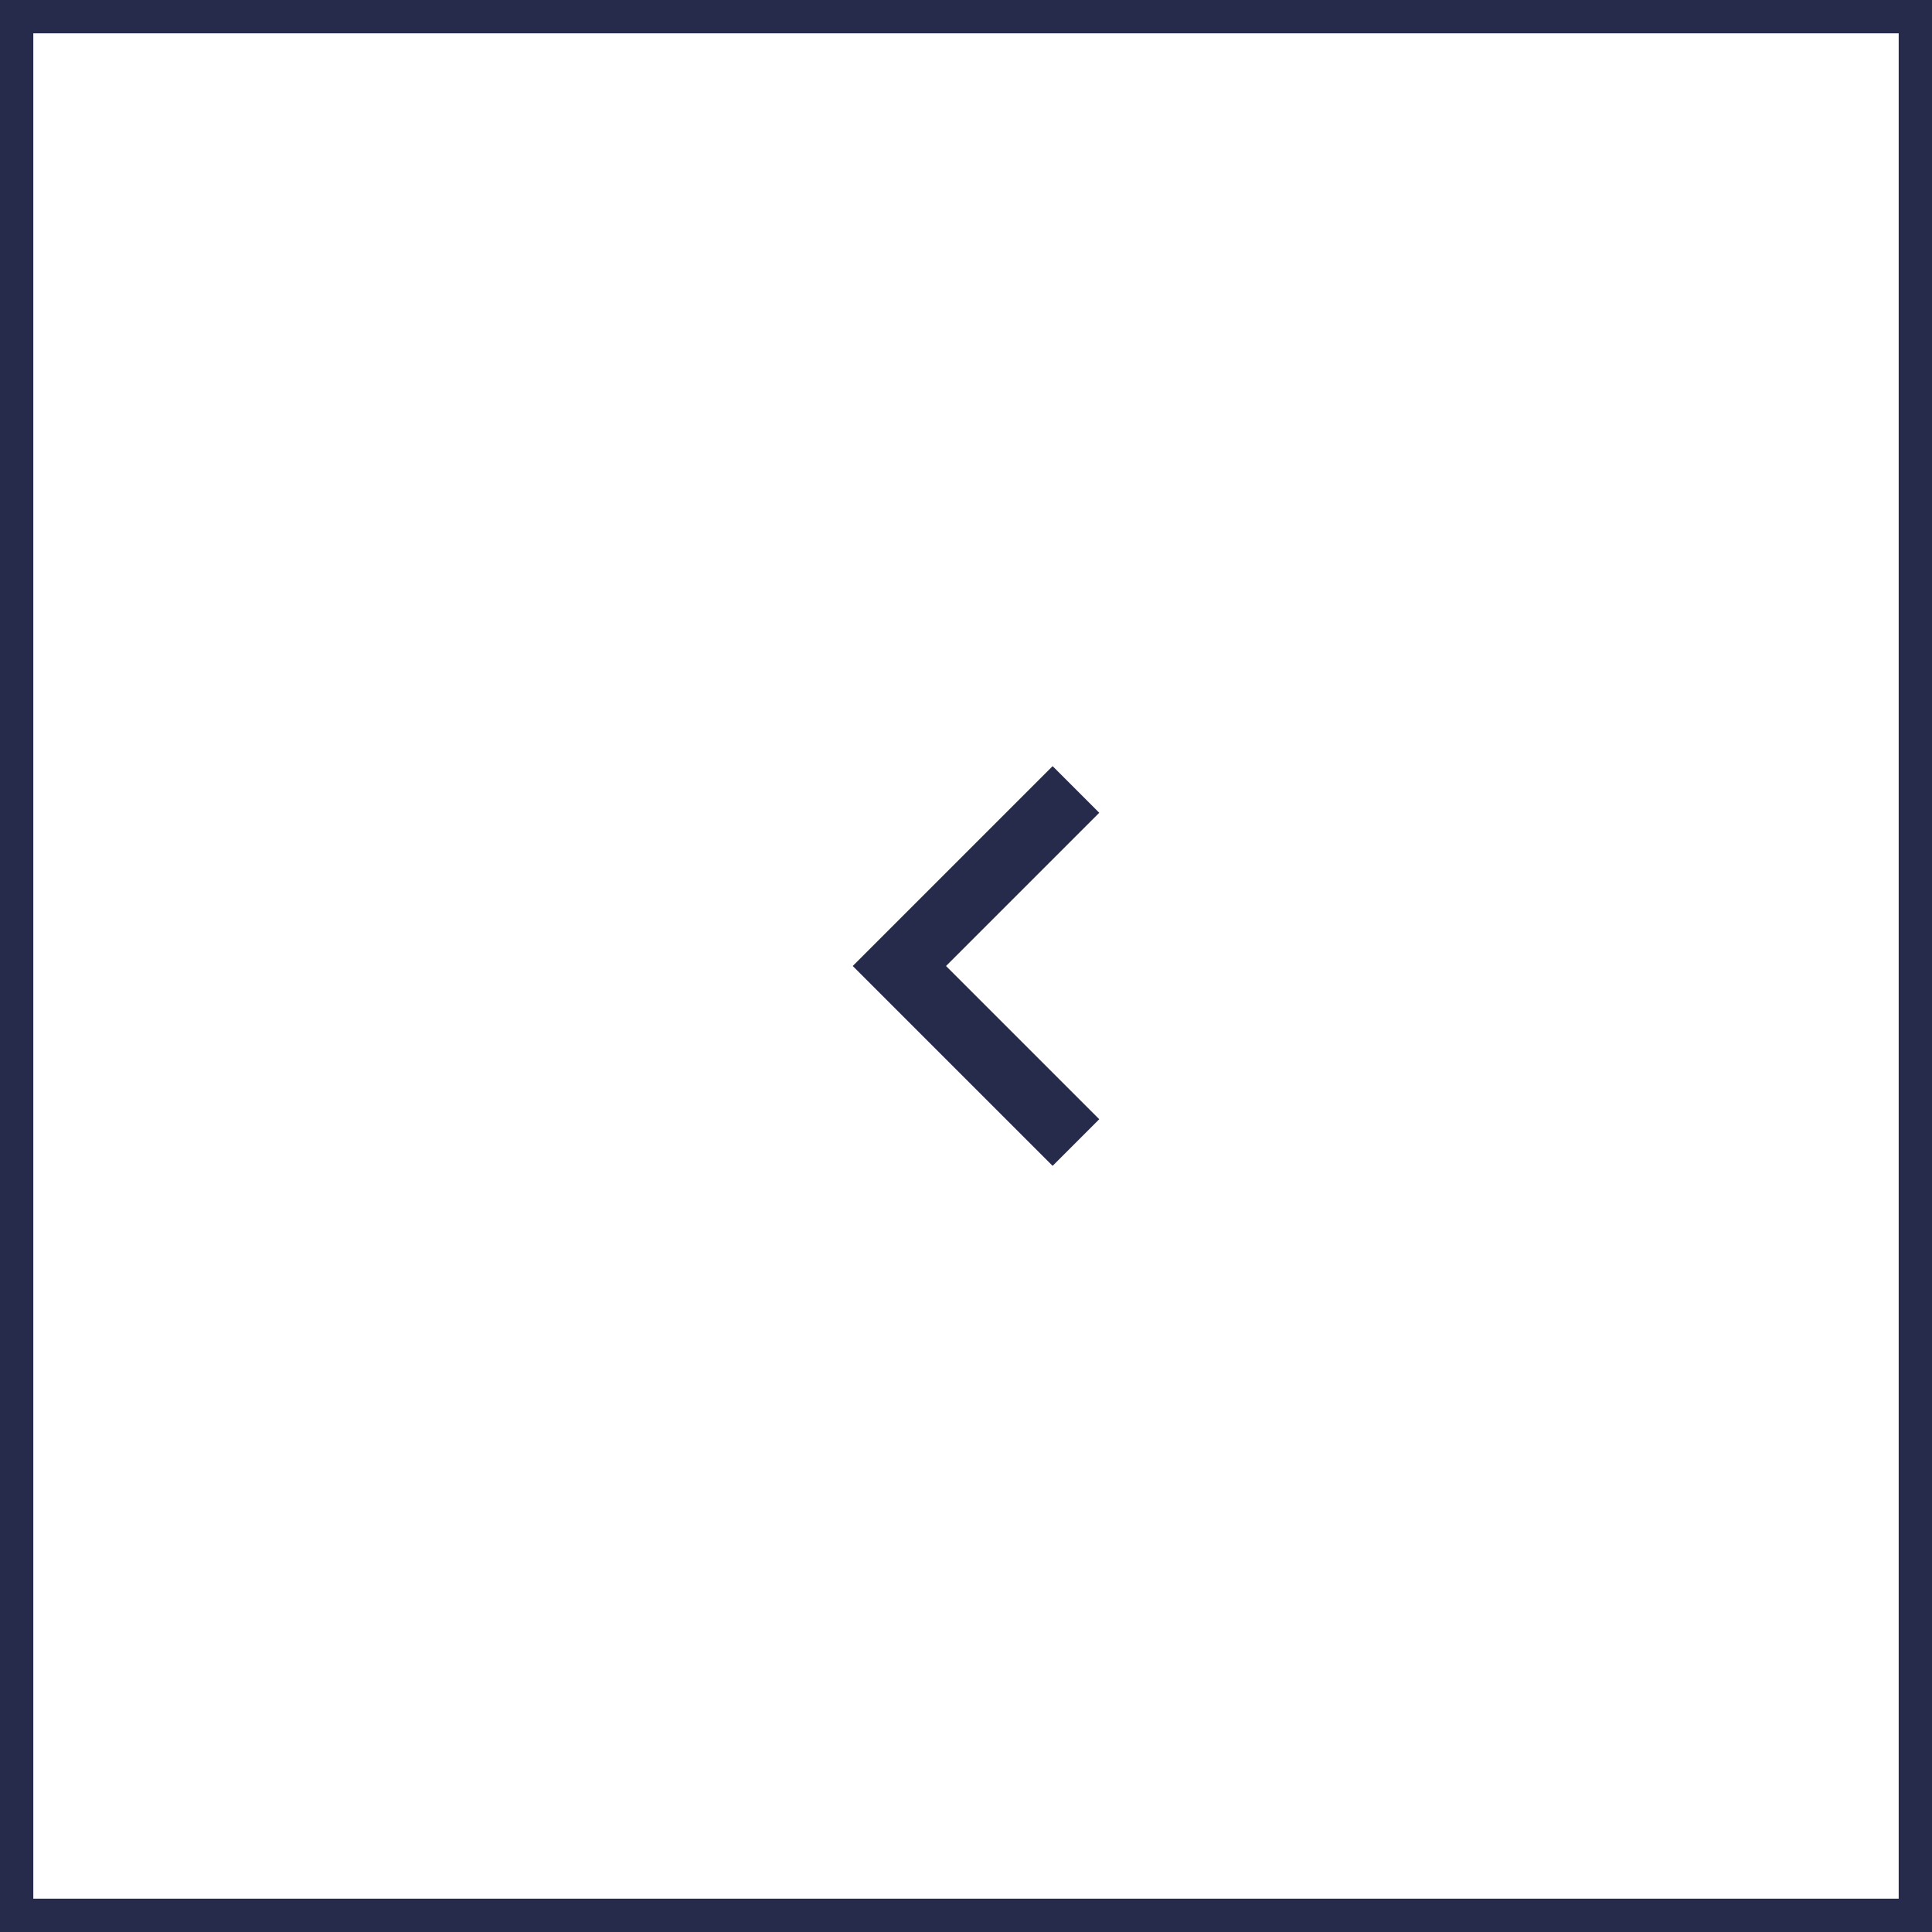 <?xml version="1.0" encoding="UTF-8"?> <svg xmlns="http://www.w3.org/2000/svg" width="58" height="58" viewBox="0 0 58 58" fill="none"><rect x="57.5" y="0.5" width="57" height="57" transform="rotate(90 57.5 0.5)" stroke="#262B4C"></rect><mask id="mask0_275_308" style="mask-type:alpha" maskUnits="userSpaceOnUse" x="17" y="17" width="24" height="24"><rect x="41" y="17" width="24" height="24" transform="rotate(90 41 17)" fill="#D9D9D9"></rect></mask><g mask="url(#mask0_275_308)"><path d="M25.6 29L31.6 23L33 24.4L28.4 29L33 33.6L31.6 35L25.6 29Z" fill="#262B4C"></path></g></svg> 